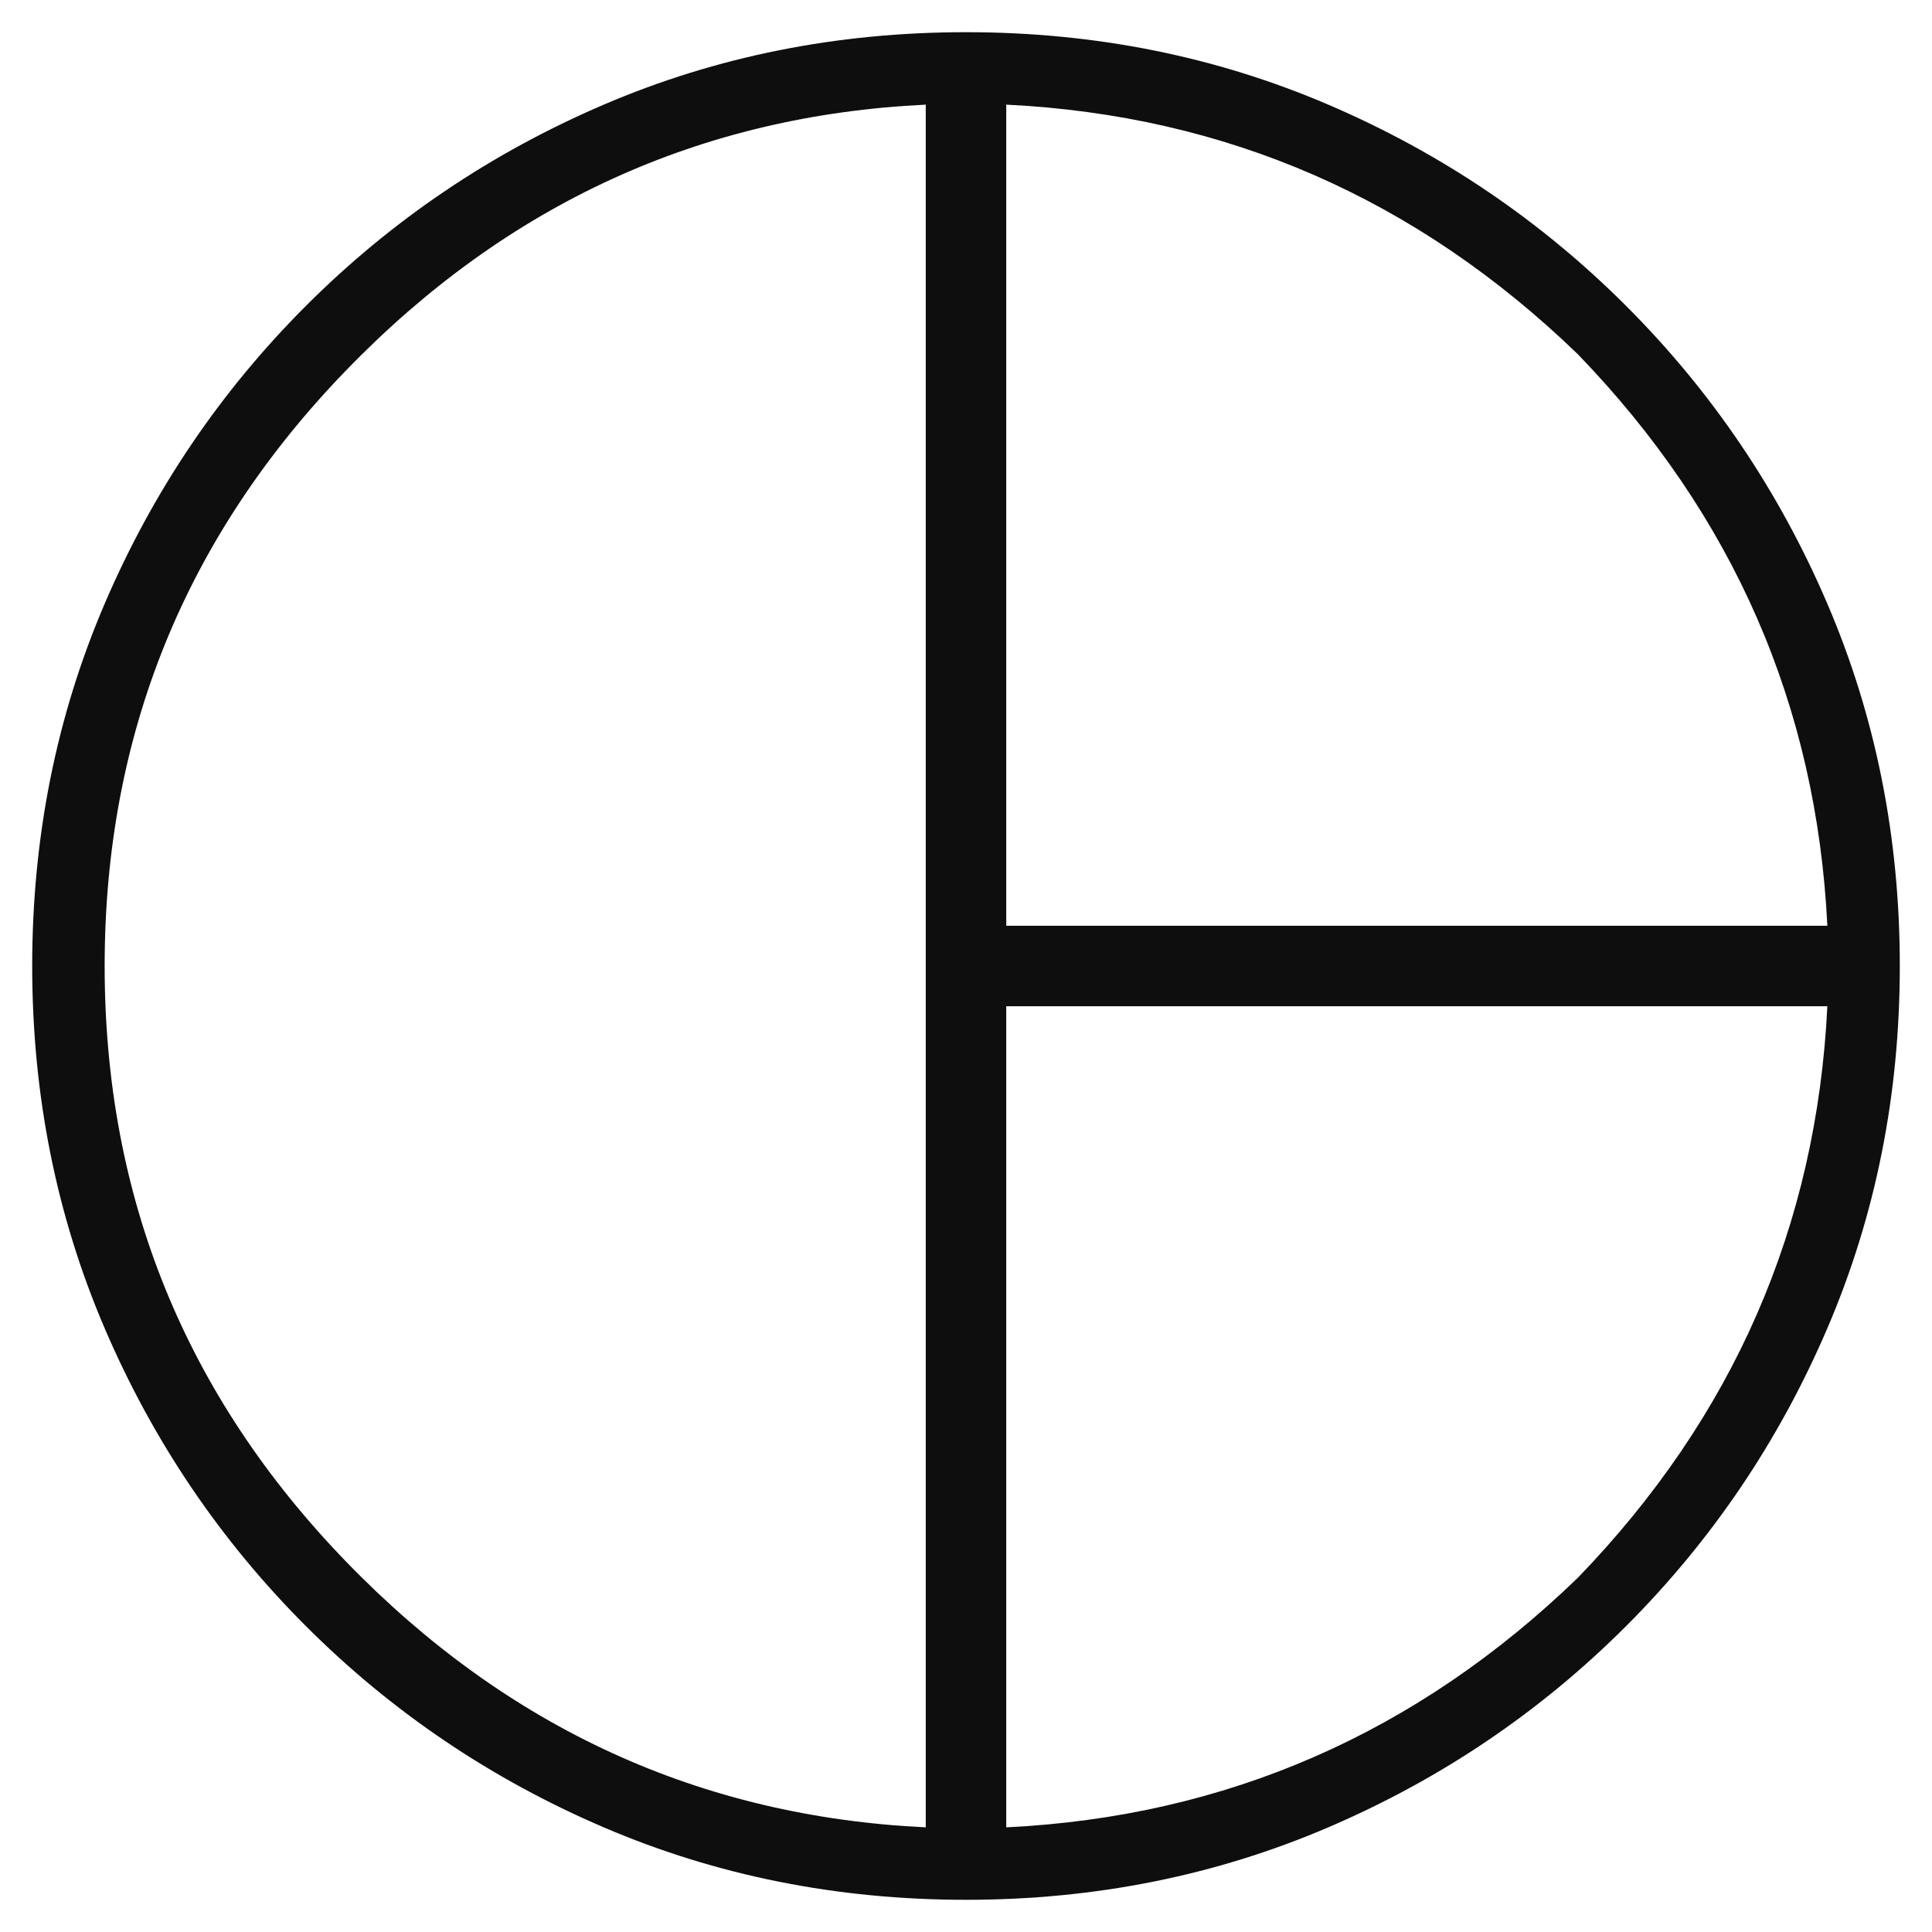 <svg version="1.2" xmlns="http://www.w3.org/2000/svg" viewBox="0 0 24 24" width="24" height="24">
	<title>pie_chart_FILL0_wght100_GRAD0_opsz24 1-svg</title>
	<style>
		.s0 { fill: #0e0e0e } 
	</style>
	<path id="Layer" fill-rule="evenodd" class="s0" d="m12 23.6q-2.4 0-4.5-0.9-2.1-0.9-3.7-2.5-1.6-1.6-2.5-3.7-0.9-2.1-0.9-4.5 0-2.4 0.9-4.5 0.9-2.1 2.5-3.7 1.6-1.6 3.7-2.5 2.1-0.9 4.5-0.9 2.4 0 4.5 0.9 2.1 0.9 3.7 2.5 1.6 1.6 2.5 3.7 0.9 2.1 0.9 4.5 0 2.4-0.9 4.5-0.9 2.1-2.5 3.7-1.6 1.6-3.7 2.5-2.1 0.9-4.5 0.9zm-0.5-0.9v-21.4q-4.2 0.2-7.2 3.3-3 3.1-3 7.4 0 4.3 3 7.4 3 3.1 7.2 3.3zm1 0q4.1-0.2 7.1-3.1 2.9-3 3.1-7.1h-10.2zm0-11.2h10.2q-0.2-4.1-3.1-7.1-3-2.9-7.1-3.1z"/>
</svg>
